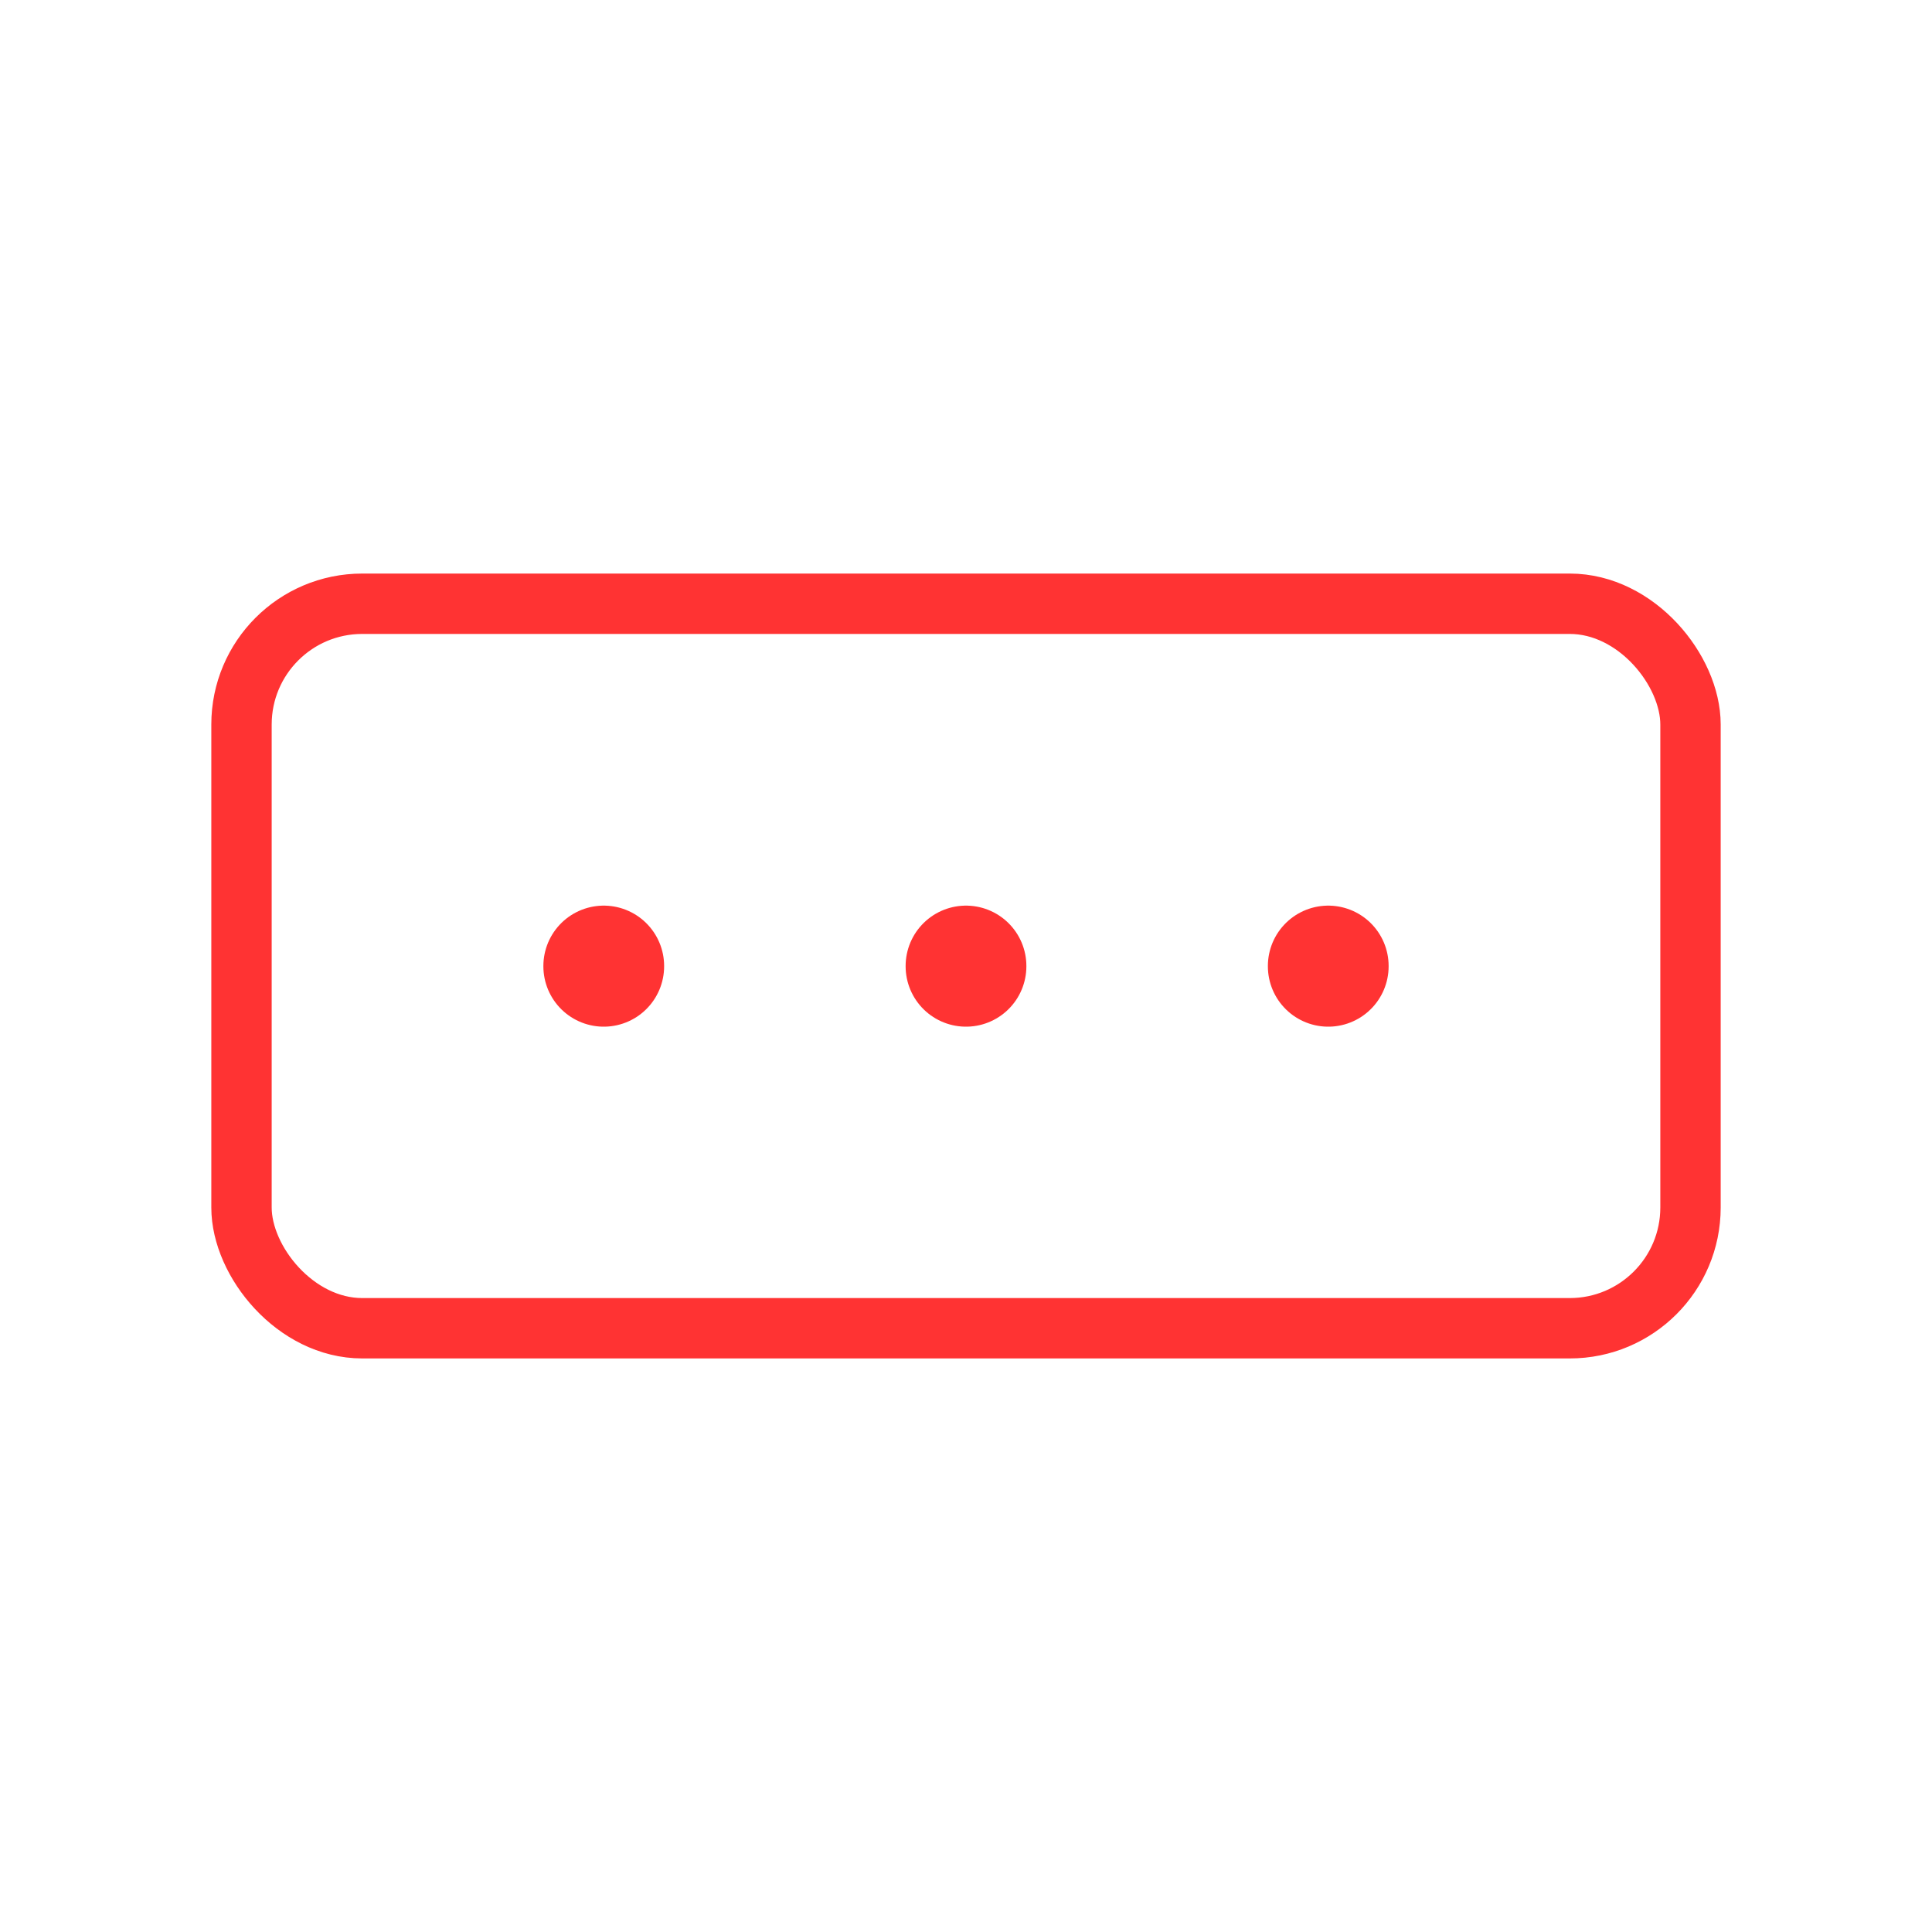 <svg viewBox="0 0 64 64" fill="none" xmlns="http://www.w3.org/2000/svg">
  <defs>
    <filter id="neon-glow" x="-50%" y="-50%" width="200%" height="200%">
      <feGaussianBlur in="SourceGraphic" stdDeviation="3" result="blur"/>
      <feMerge>
        <feMergeNode in="blur"/>
        <feMergeNode in="SourceGraphic"/>
      </feMerge>
    </filter>
  </defs>
  <rect x="8" y="20" width="48" height="24" rx="4" stroke="#ff3333" stroke-width="2" filter="url(#neon-glow)"/>
  <path d="M20 32V32.01M32 32V32.01M44 32V32.01" stroke="#ff3333" stroke-width="4" stroke-linecap="round" filter="url(#neon-glow)"/>
</svg>
